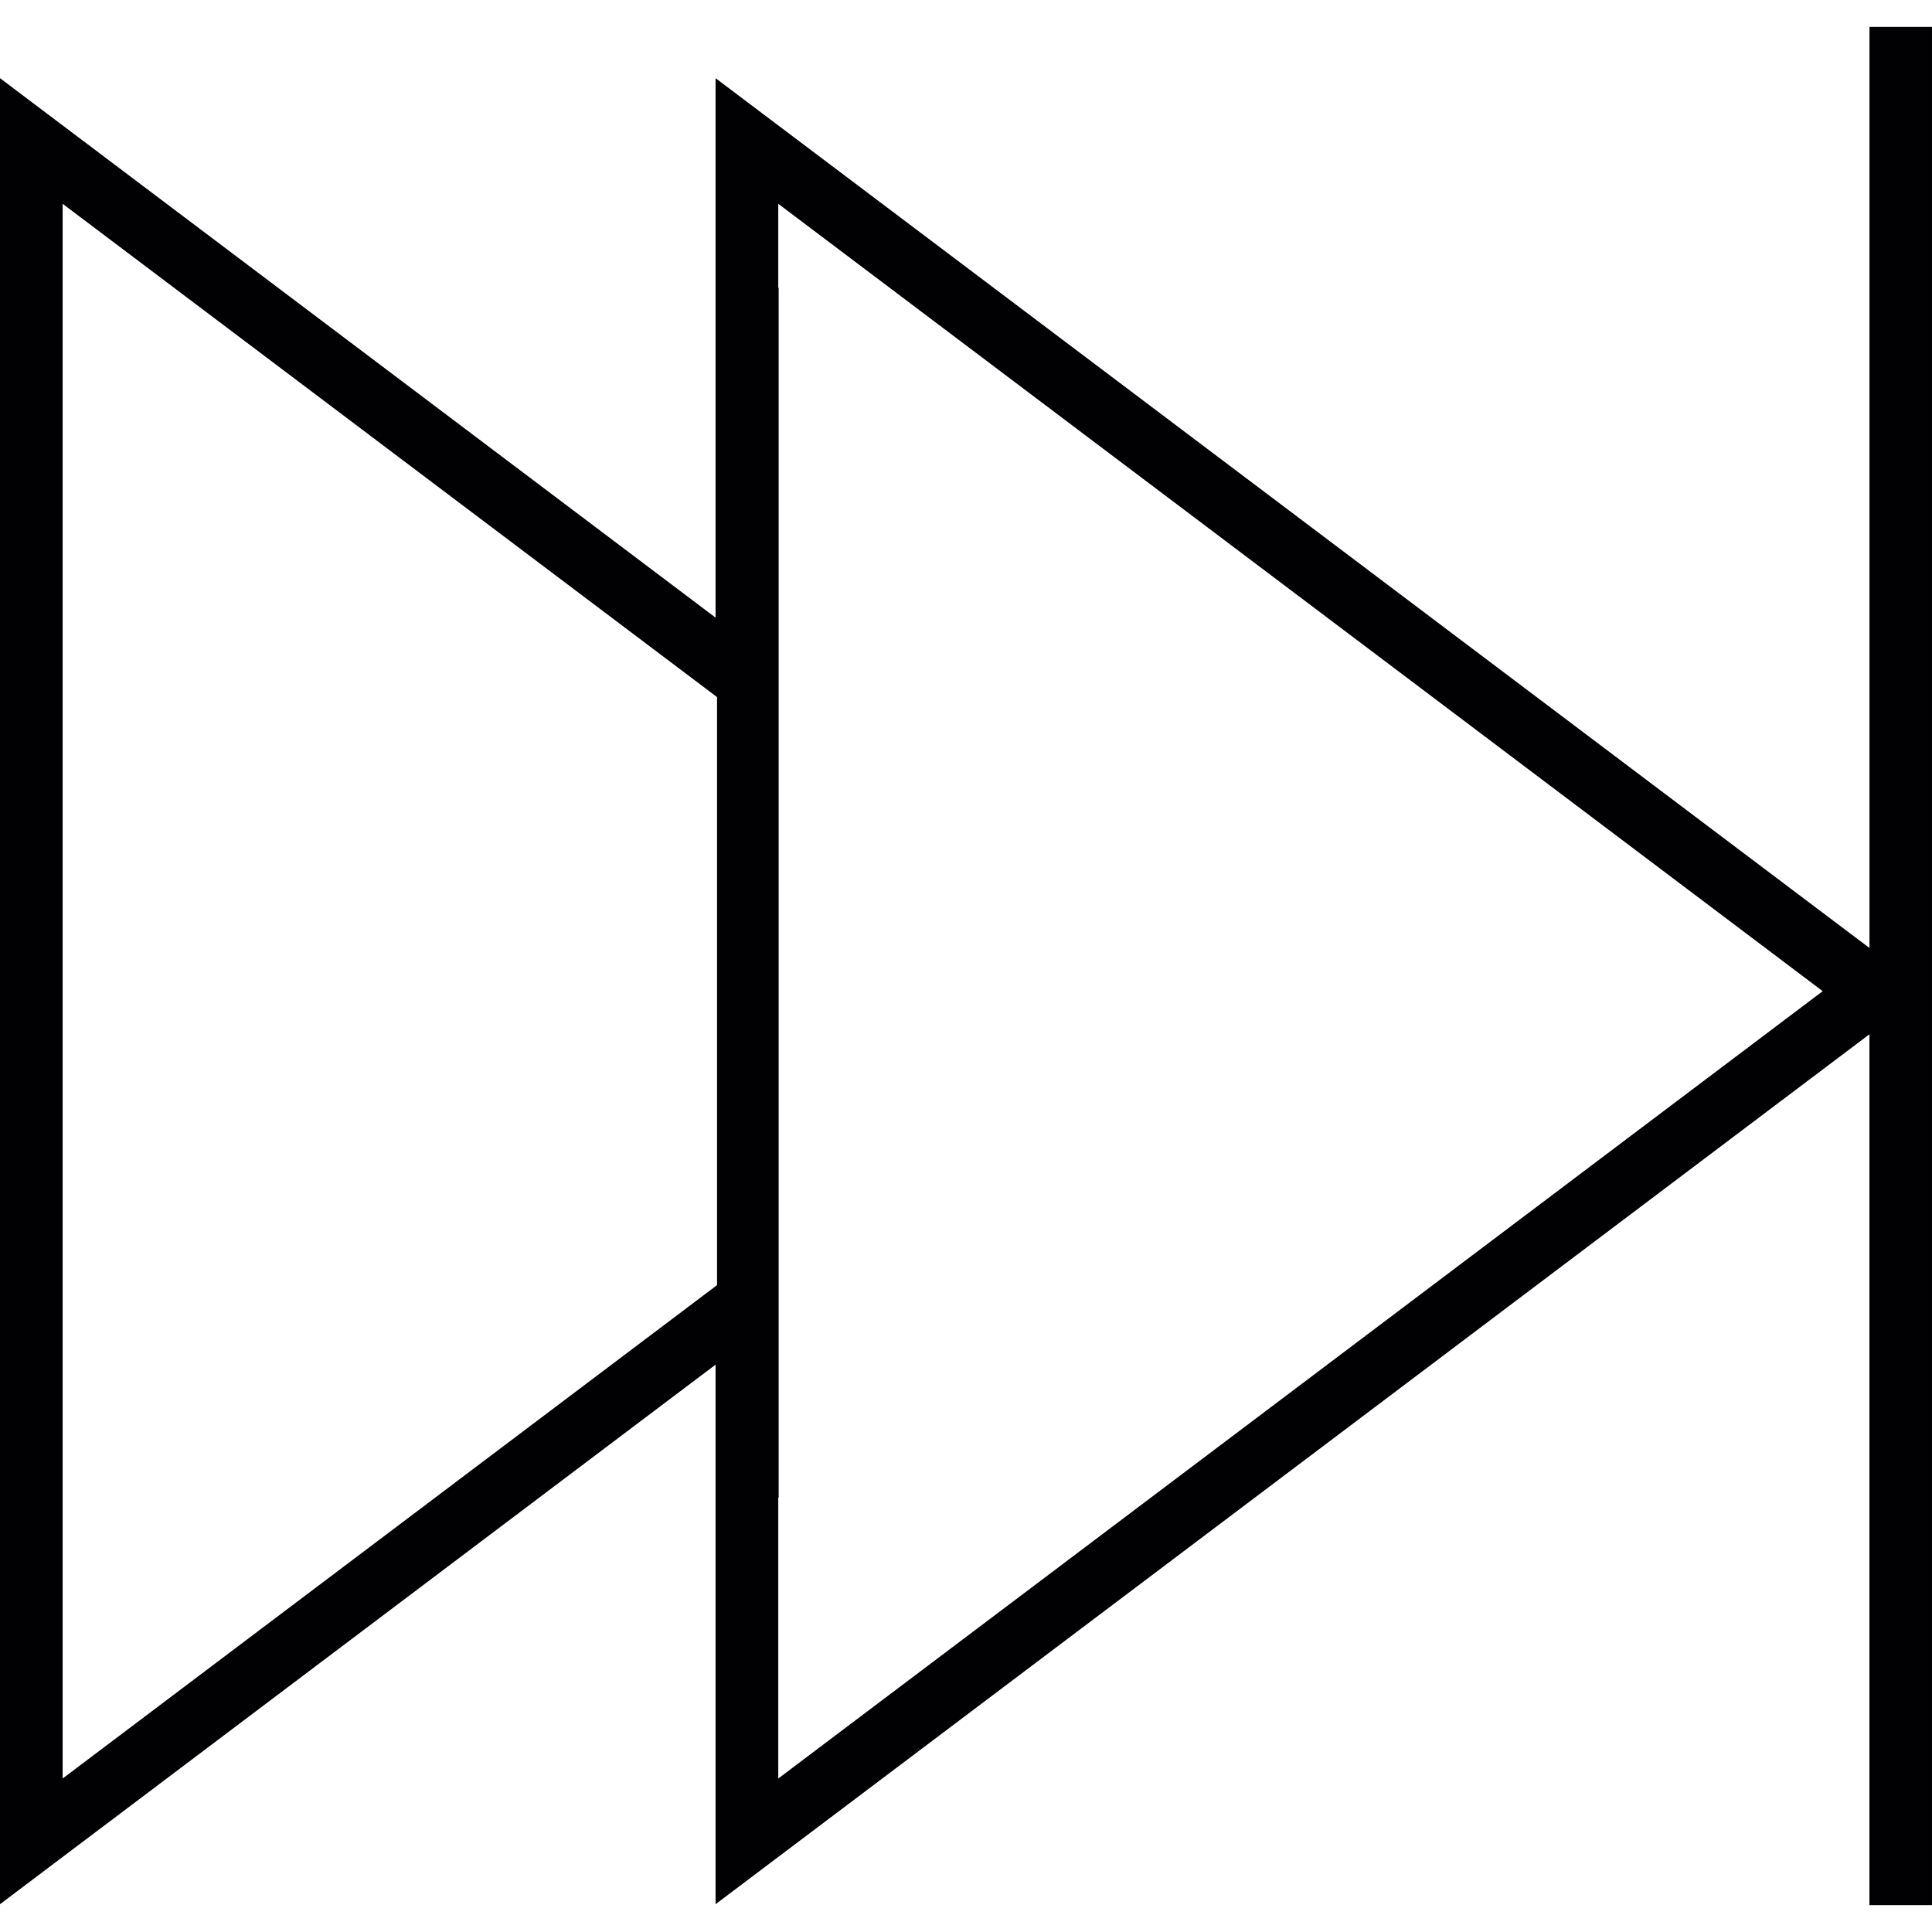 <?xml version="1.0" encoding="iso-8859-1"?>
<!-- Generator: Adobe Illustrator 18.1.1, SVG Export Plug-In . SVG Version: 6.00 Build 0)  -->
<svg version="1.1" id="Capa_1" xmlns="http://www.w3.org/2000/svg" xmlns:xlink="http://www.w3.org/1999/xlink" x="0px" y="0px"
	 viewBox="0 0 207.999 207.999" style="enable-background:new 0 0 207.999 207.999;" xml:space="preserve">
<g>
	<path style="fill:#010002;" d="M201.267,2.897v99.163L77.038,8.416v58.078L0,8.416v196.59l77.038-58.088v58.088l124.225-93.655
		v93.752h6.735V2.897H201.267z M6.743,191.474V21.94l70.453,53.107v63.31L6.743,191.474z M83.788,191.474v-30.256h0.043V30.98
		h-0.043v-9.04l112.444,84.769L83.788,191.474z"/>
</g>
<g>
</g>
<g>
</g>
<g>
</g>
<g>
</g>
<g>
</g>
<g>
</g>
<g>
</g>
<g>
</g>
<g>
</g>
<g>
</g>
<g>
</g>
<g>
</g>
<g>
</g>
<g>
</g>
<g>
</g>
</svg>

